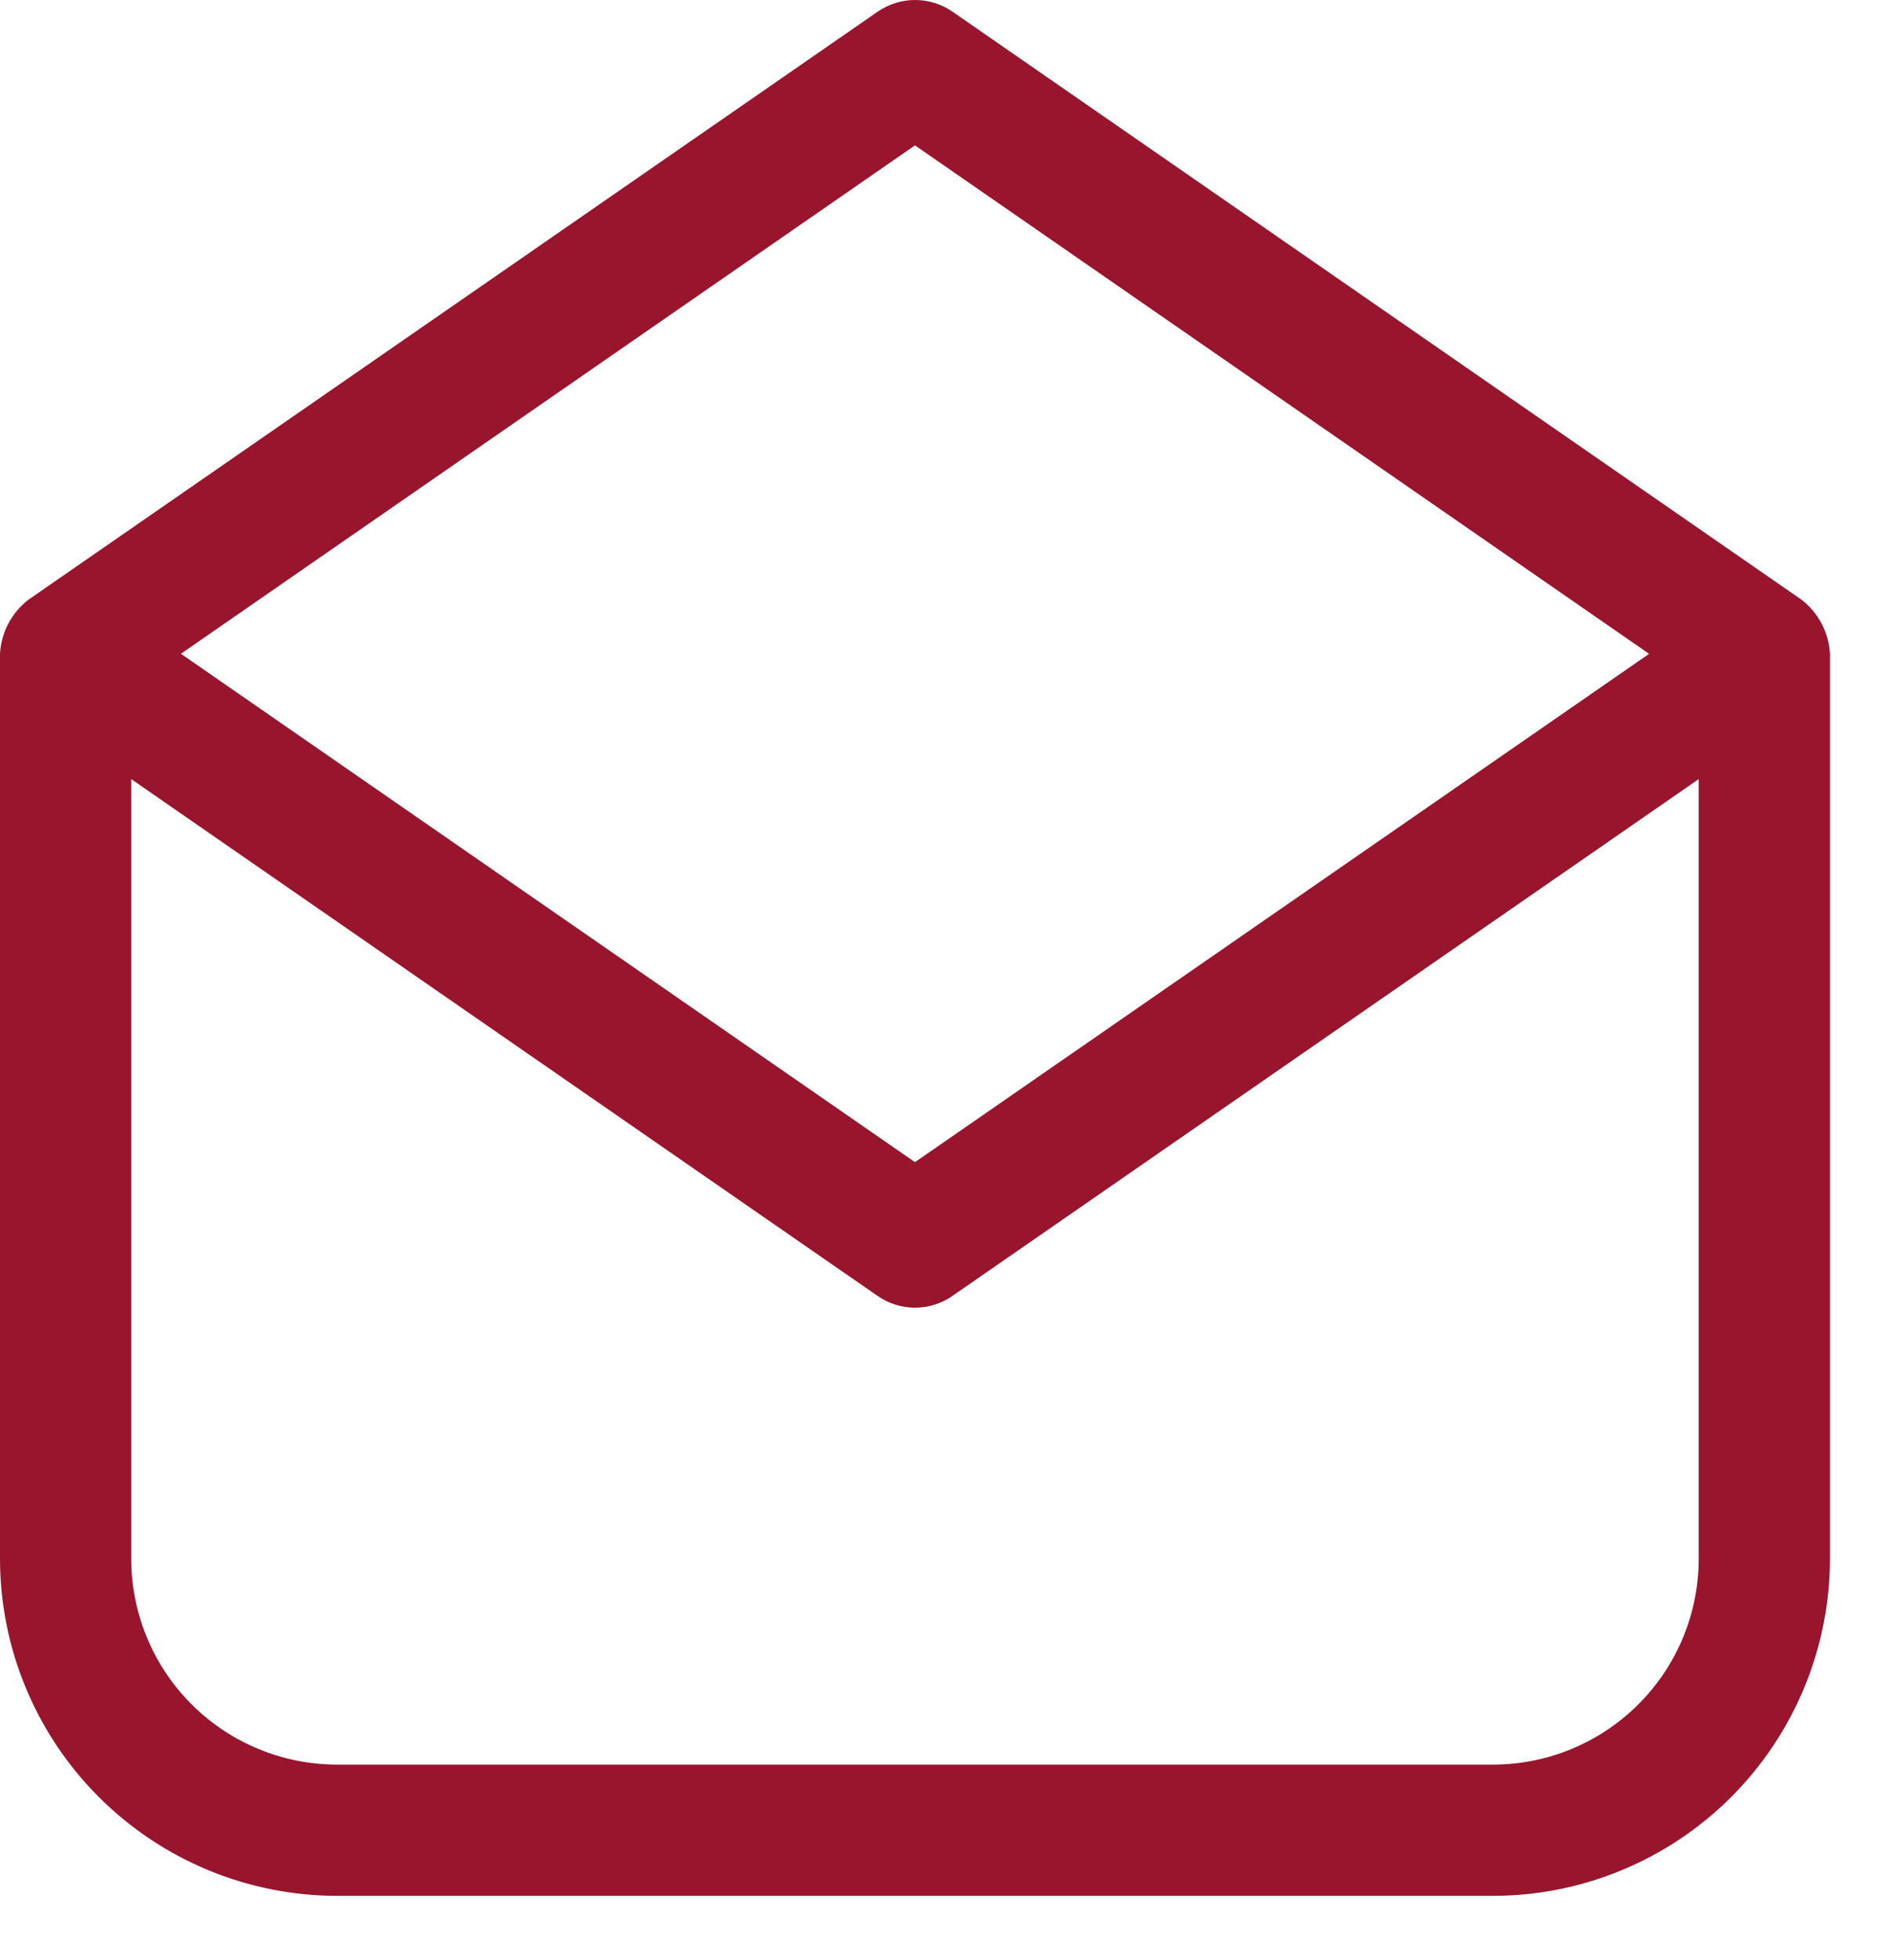 <svg width="27" height="28" viewBox="0 0 27 28" fill="none" xmlns="http://www.w3.org/2000/svg">
<path d="M0 22.271C0.001 23.549 0.509 24.773 1.413 25.676C2.316 26.579 3.541 27.087 4.818 27.088H21.34C22.617 27.087 23.841 26.579 24.744 25.676C25.647 24.773 26.155 23.548 26.156 22.271V9.341C26.148 9.192 26.107 9.045 26.038 8.912C25.968 8.78 25.871 8.663 25.753 8.571L13.613 0.166C13.456 0.058 13.27 0 13.079 0C12.889 0 12.703 0.058 12.546 0.166L0.403 8.571C0.285 8.663 0.188 8.78 0.118 8.912C0.049 9.045 0.008 9.192 0 9.341V22.271ZM21.34 25.213H4.817C4.037 25.212 3.289 24.902 2.738 24.351C2.186 23.799 1.876 23.051 1.876 22.271V11.132L12.545 18.517C12.701 18.626 12.887 18.684 13.078 18.684C13.269 18.684 13.455 18.626 13.612 18.517L24.28 11.132V22.272C24.28 23.052 23.97 23.8 23.418 24.351C22.867 24.902 22.12 25.212 21.34 25.213ZM13.078 2.077L23.571 9.342L13.078 16.605L2.586 9.341L13.078 2.077Z" fill="#98152D"/>
</svg>
